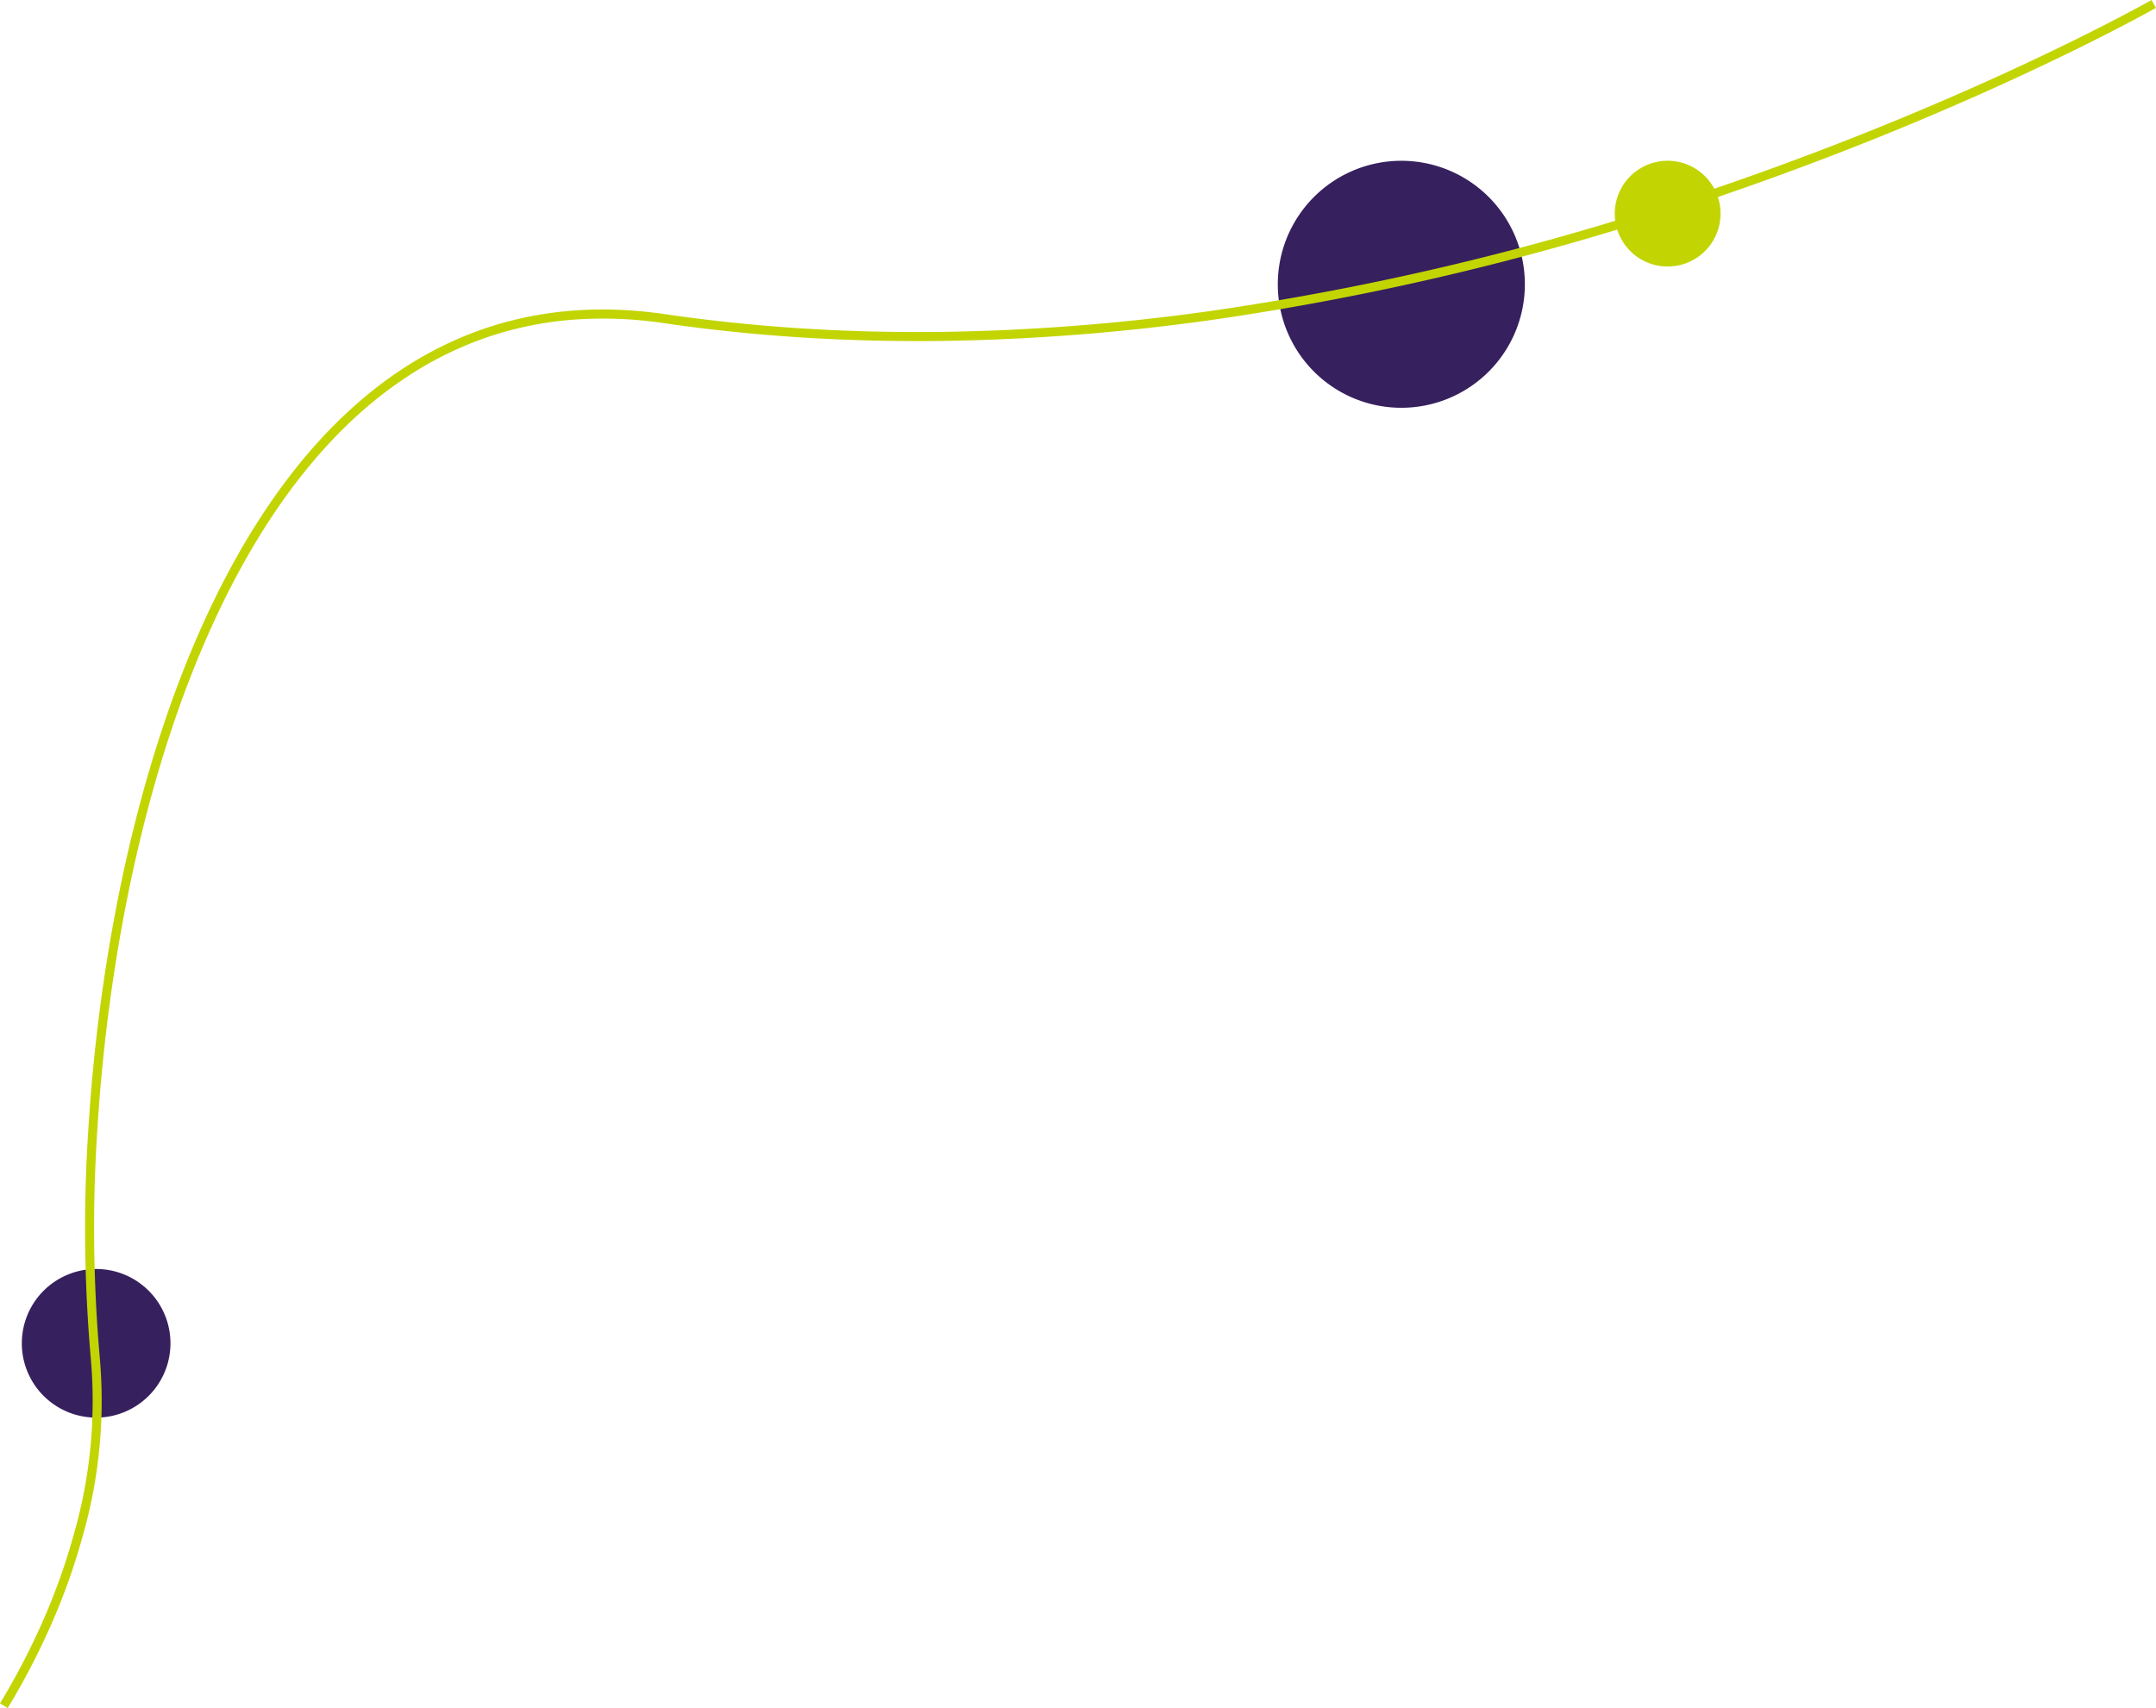 <svg xmlns="http://www.w3.org/2000/svg" width="477.604" height="378.463" viewBox="0 0 477.604 378.463">
  <g id="Group_662" data-name="Group 662" transform="translate(-847.25 -671.32)">
    <path id="Path_115" data-name="Path 115" d="M4.731,2.365A27.365,27.365,0,0,1-22.635,29.731,27.365,27.365,0,0,1-50,2.365,27.365,27.365,0,0,1-22.635-25,27.365,27.365,0,0,1,4.731,2.365" transform="translate(1180.313 731.945)" fill="#37205e"/>
    <path id="Path_120" data-name="Path 120" d="M-8.535-50A16.465,16.465,0,0,1,7.93-33.535,16.465,16.465,0,0,1-8.535-17.07,16.465,16.465,0,0,1-25-33.535,16.465,16.465,0,0,1-8.535-50" transform="translate(877.083 1002.5)" fill="#37205e"/>
    <path id="Path_198" data-name="Path 198" d="M-463.145,112.42l-1.711-1.036a158.129,158.129,0,0,0,9.6-18.474,140.647,140.647,0,0,0,6.812-19.186,106.776,106.776,0,0,0,3.733-38.4,332.11,332.11,0,0,1-.538-51.709c.606-9.623,1.579-19.335,2.893-28.867,1.38-10.01,3.144-19.884,5.245-29.347,4.593-20.695,10.748-39.382,18.292-55.544,8.429-18.058,18.523-32.755,30-43.685,19.953-19,43.946-26.606,71.311-22.6,10.02,1.466,20.385,2.538,30.806,3.186,9.969.62,20.256.868,30.572.737a474.808,474.808,0,0,0,59.477-4.637A604.518,604.518,0,0,0-91.156-222.2c14.089-4.658,28.269-9.863,42.144-15.468,11.1-4.485,22.032-9.235,32.491-14.118,17.8-8.311,28.177-14.2,28.28-14.254l.989,1.738c-.1.059-10.551,5.984-28.423,14.328-10.491,4.9-21.455,9.662-32.588,14.16C-62.178-230.194-76.4-224.975-90.529-220.3a606.519,606.519,0,0,1-105.849,25.144,476.8,476.8,0,0,1-59.728,4.656c-10.366.131-20.7-.118-30.722-.741-10.476-.651-20.9-1.729-30.971-3.2a90.489,90.489,0,0,0-20.476-.736,77.437,77.437,0,0,0-18.357,3.761,78.051,78.051,0,0,0-16.355,7.762,90.682,90.682,0,0,0-14.455,11.284c-11.3,10.757-21.243,25.252-29.567,43.083-7.483,16.03-13.59,34.579-18.152,55.131-2.089,9.41-3.844,19.23-5.216,29.186-1.307,9.483-2.275,19.145-2.878,28.719a330.093,330.093,0,0,0,.533,51.391,108.761,108.761,0,0,1-3.794,39.118,142.655,142.655,0,0,1-6.909,19.46A160.135,160.135,0,0,1-463.145,112.42Z" transform="translate(1312.105 937.363)" fill="#c2d502"/>
    <path id="Path_120-2" data-name="Path 120" d="M-13.285-50A11.715,11.715,0,0,1-1.569-38.285,11.715,11.715,0,0,1-13.285-26.569,11.715,11.715,0,0,1-25-38.285,11.715,11.715,0,0,1-13.285-50" transform="translate(1229.96 756.943)" fill="#c2d502"/>
  </g>
</svg>
